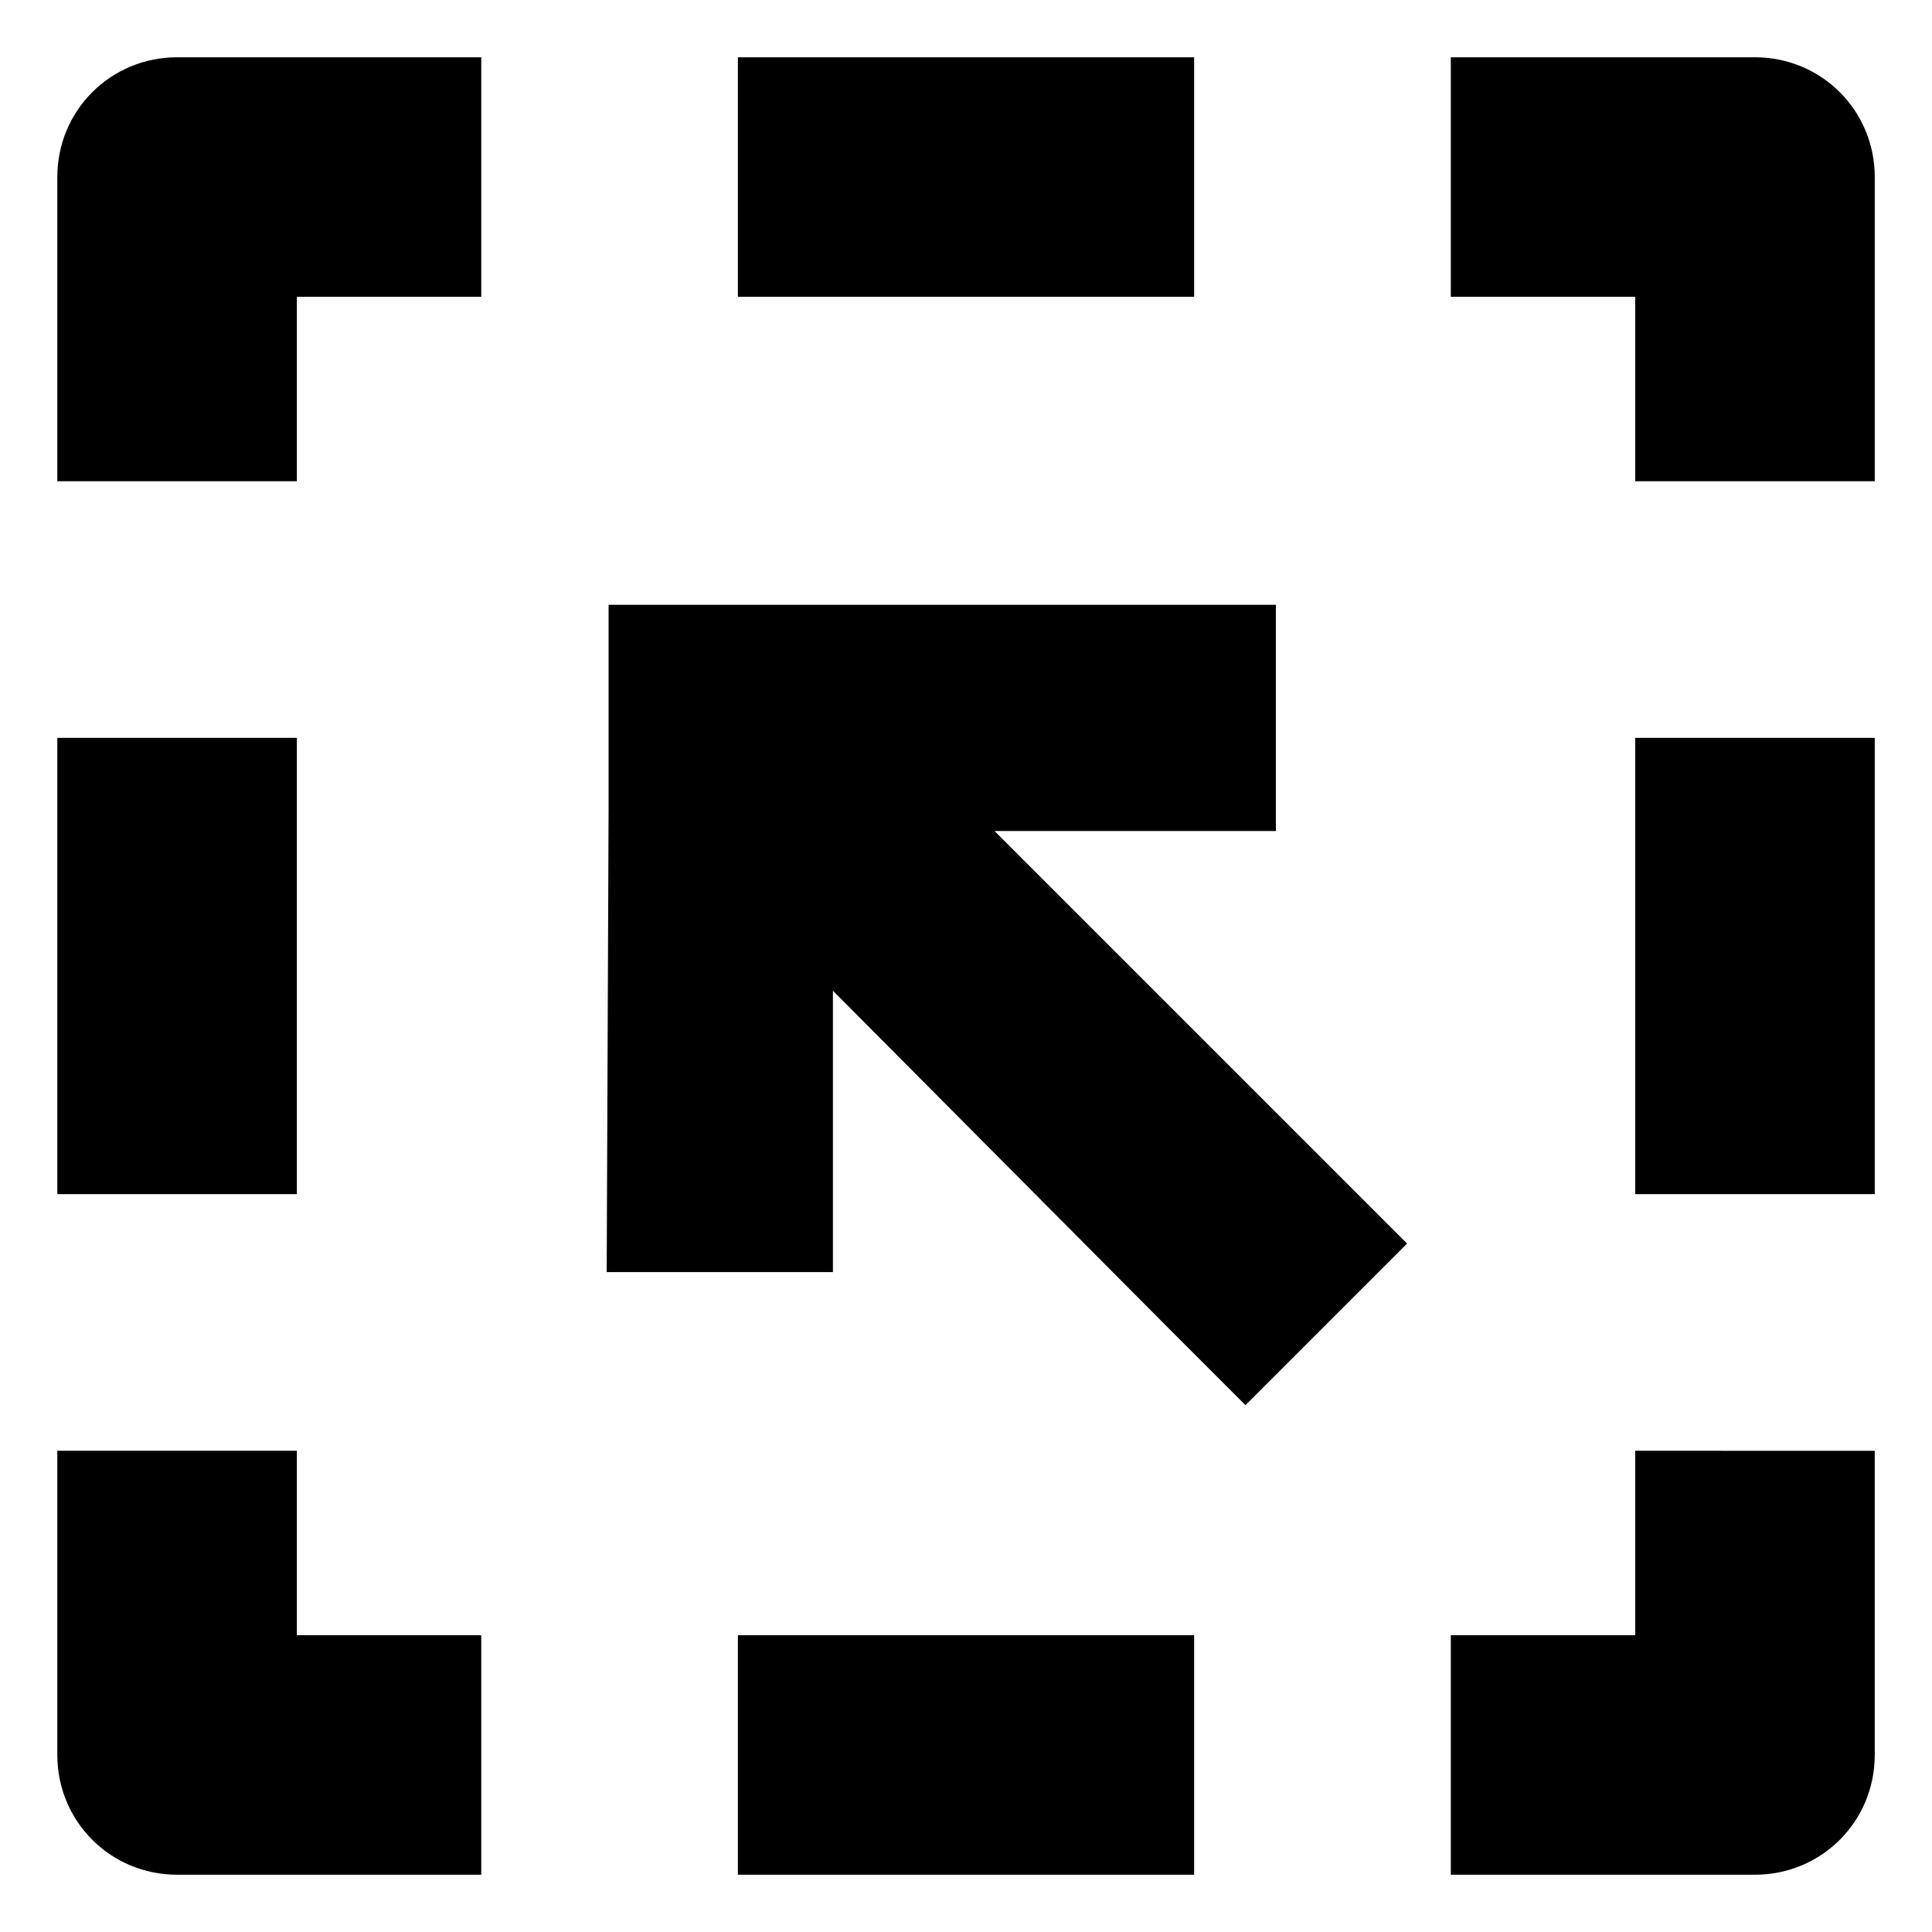 <?xml version="1.0" encoding="UTF-8"?>
<!-- The Best Svg Icon site in the world: iconSvg.co, Visit us! https://iconsvg.co -->
<svg fill="#000000" width="800px" height="800px" version="1.1" viewBox="144 144 512 512" xmlns="http://www.w3.org/2000/svg">
 <path d="m474.06 516.38-19.648-19.648-89.68-90.184v74.562h-59.953l0.504-122.93v-53.906h176.84v59.953h-74.562l109.33 109.33zm-13.602-293.72v-63.48h-120.91v63.48zm-120.91 418.16h120.91v-63.48h-120.91zm269.54-481.64h-80.609v63.48h48.871v48.871h63.48v-80.609c0-17.633-14.109-31.742-31.742-31.742zm-31.738 301.28h63.48v-120.91h-63.48zm0 116.88h-48.871v63.48h80.609c17.633 0 31.738-14.105 31.738-31.738v-80.609l-63.477-0.004zm-354.68-354.68h48.871v-63.48h-80.609c-17.633 0-31.742 14.109-31.742 31.742v80.609h63.48zm-63.48 237.8h63.48v-120.91h-63.48zm31.742 180.36h80.609v-63.48h-48.871v-48.871h-63.48v80.609c0 17.633 14.109 31.742 31.742 31.742z"/>
</svg>